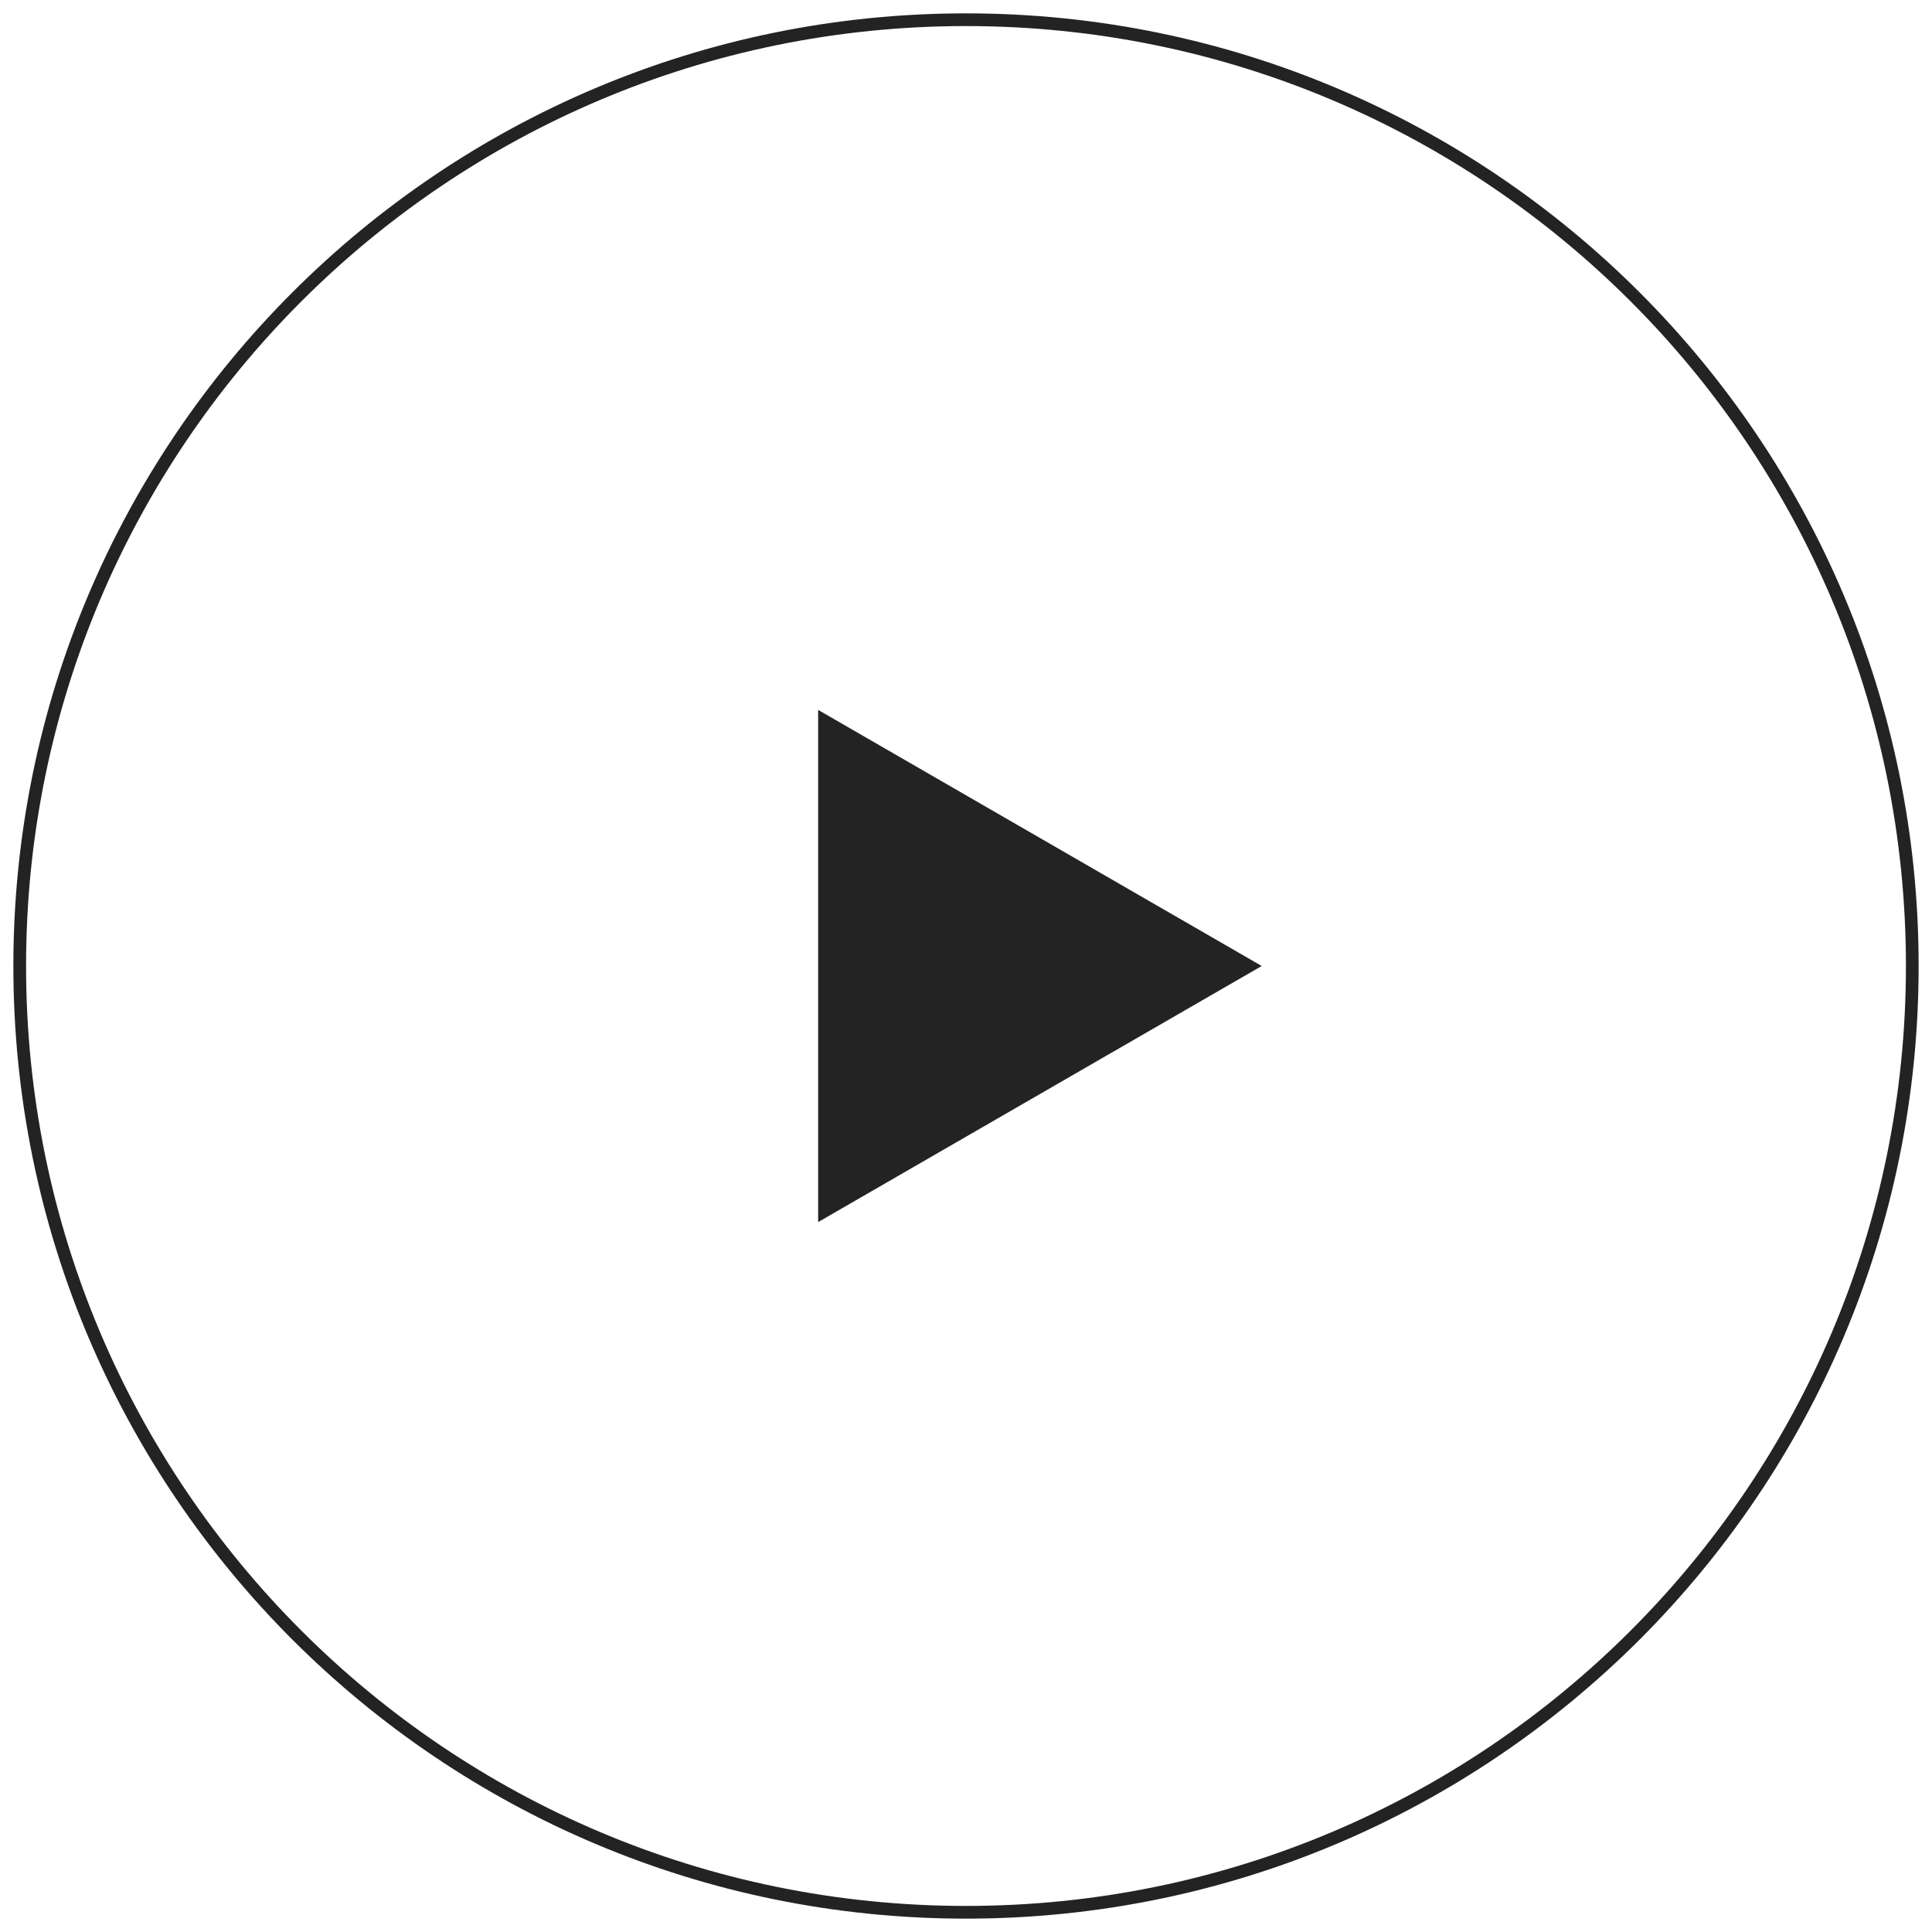 <?xml version="1.0" encoding="UTF-8"?> <svg xmlns="http://www.w3.org/2000/svg" width="152" height="152" viewBox="0 0 152 152" fill="none"> <path d="M76 150.449C117.117 150.449 150.449 117.117 150.449 76C150.449 34.883 117.117 1.551 76 1.551C34.883 1.551 1.551 34.883 1.551 76C1.551 117.117 34.883 150.449 76 150.449Z" stroke="#232323"></path> <path d="M99.265 76L64.367 96.148V55.852L99.265 76Z" fill="#232323"></path> </svg> 